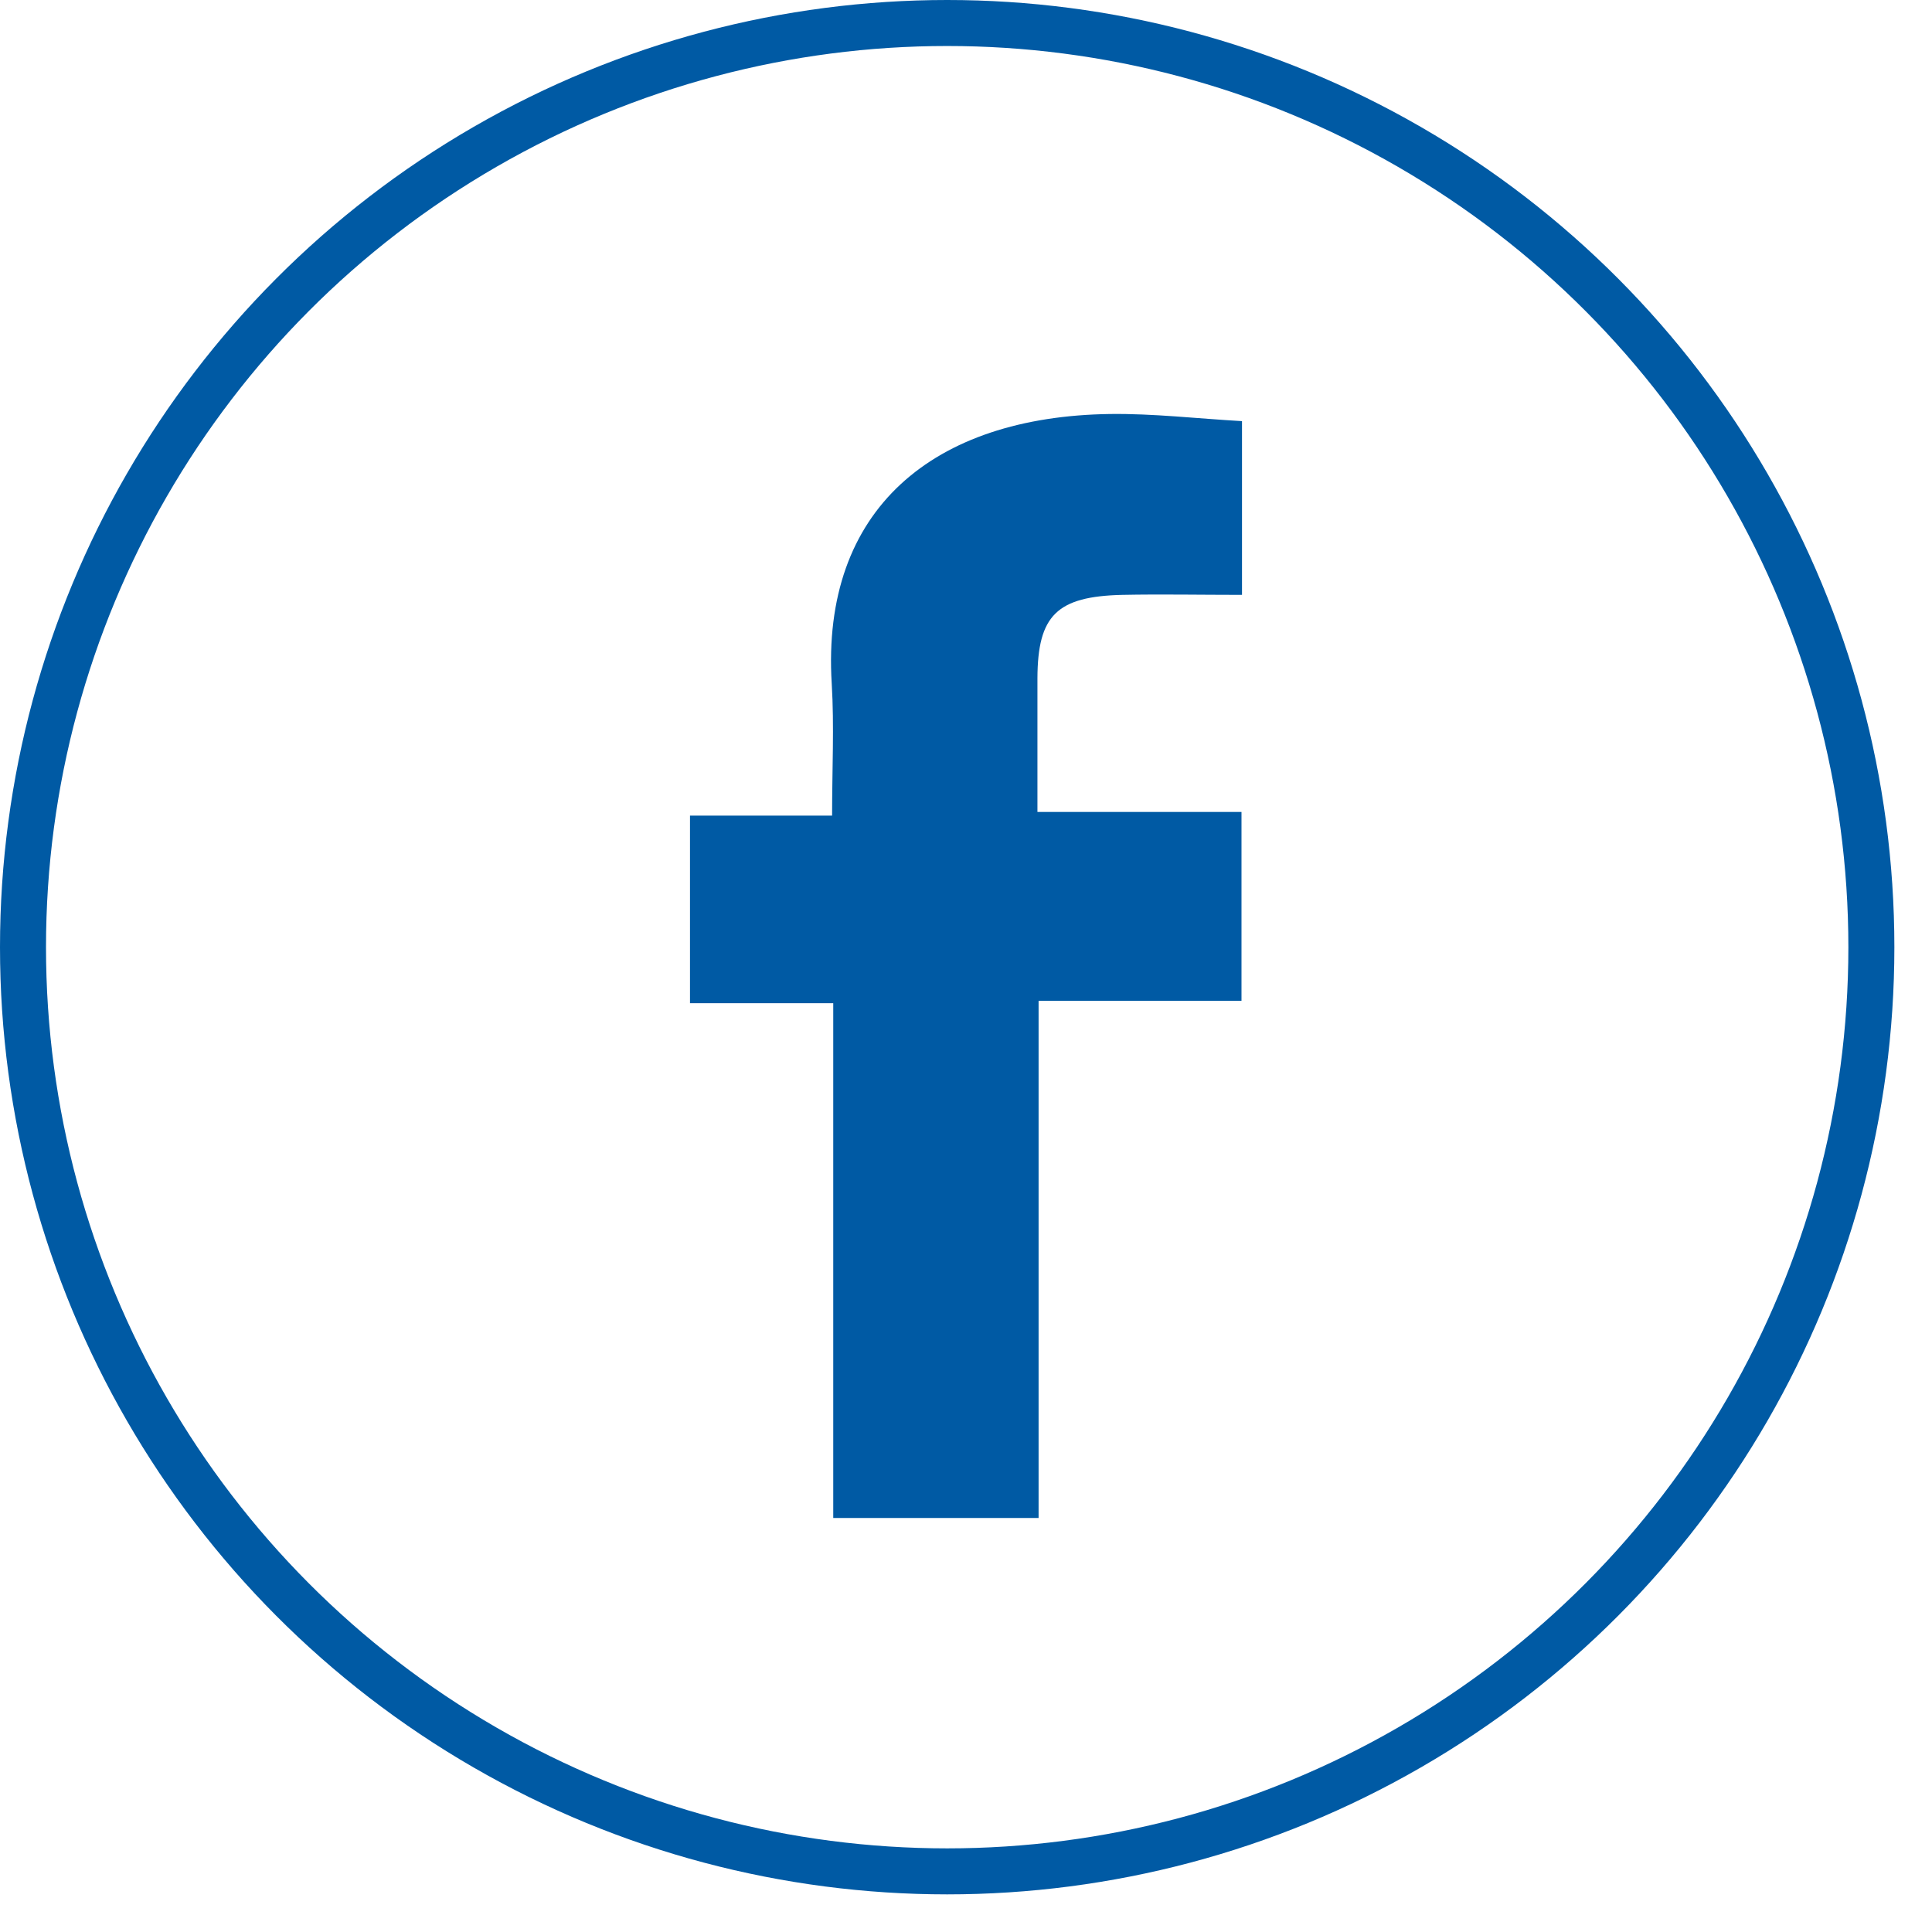 <svg width="42" height="42" viewBox="0 0 42 42" fill="none" xmlns="http://www.w3.org/2000/svg">
<circle cx="20.591" cy="20.591" r="20.091" stroke="#005AA4"/>
<g clip-path="url(#clip0_7772_204127)">
<path d="M22.578 33H18.114V21.809H15V17.731H18.089C18.089 16.715 18.137 15.786 18.081 14.861C17.847 11.069 20.291 9.053 24.131 9C25.073 8.988 26.016 9.099 27 9.155V12.932C26.092 12.932 25.245 12.915 24.4 12.932C22.976 12.965 22.558 13.377 22.553 14.744C22.553 15.681 22.553 16.625 22.553 17.651H26.989V21.757H22.578V33Z" fill="#005AA4"/>
</g>
<defs>
<clipPath id="clip0_7772_204127">
<rect width="12" height="24" fill="white" transform="translate(15 9)"/>
</clipPath>
</defs>
</svg>
